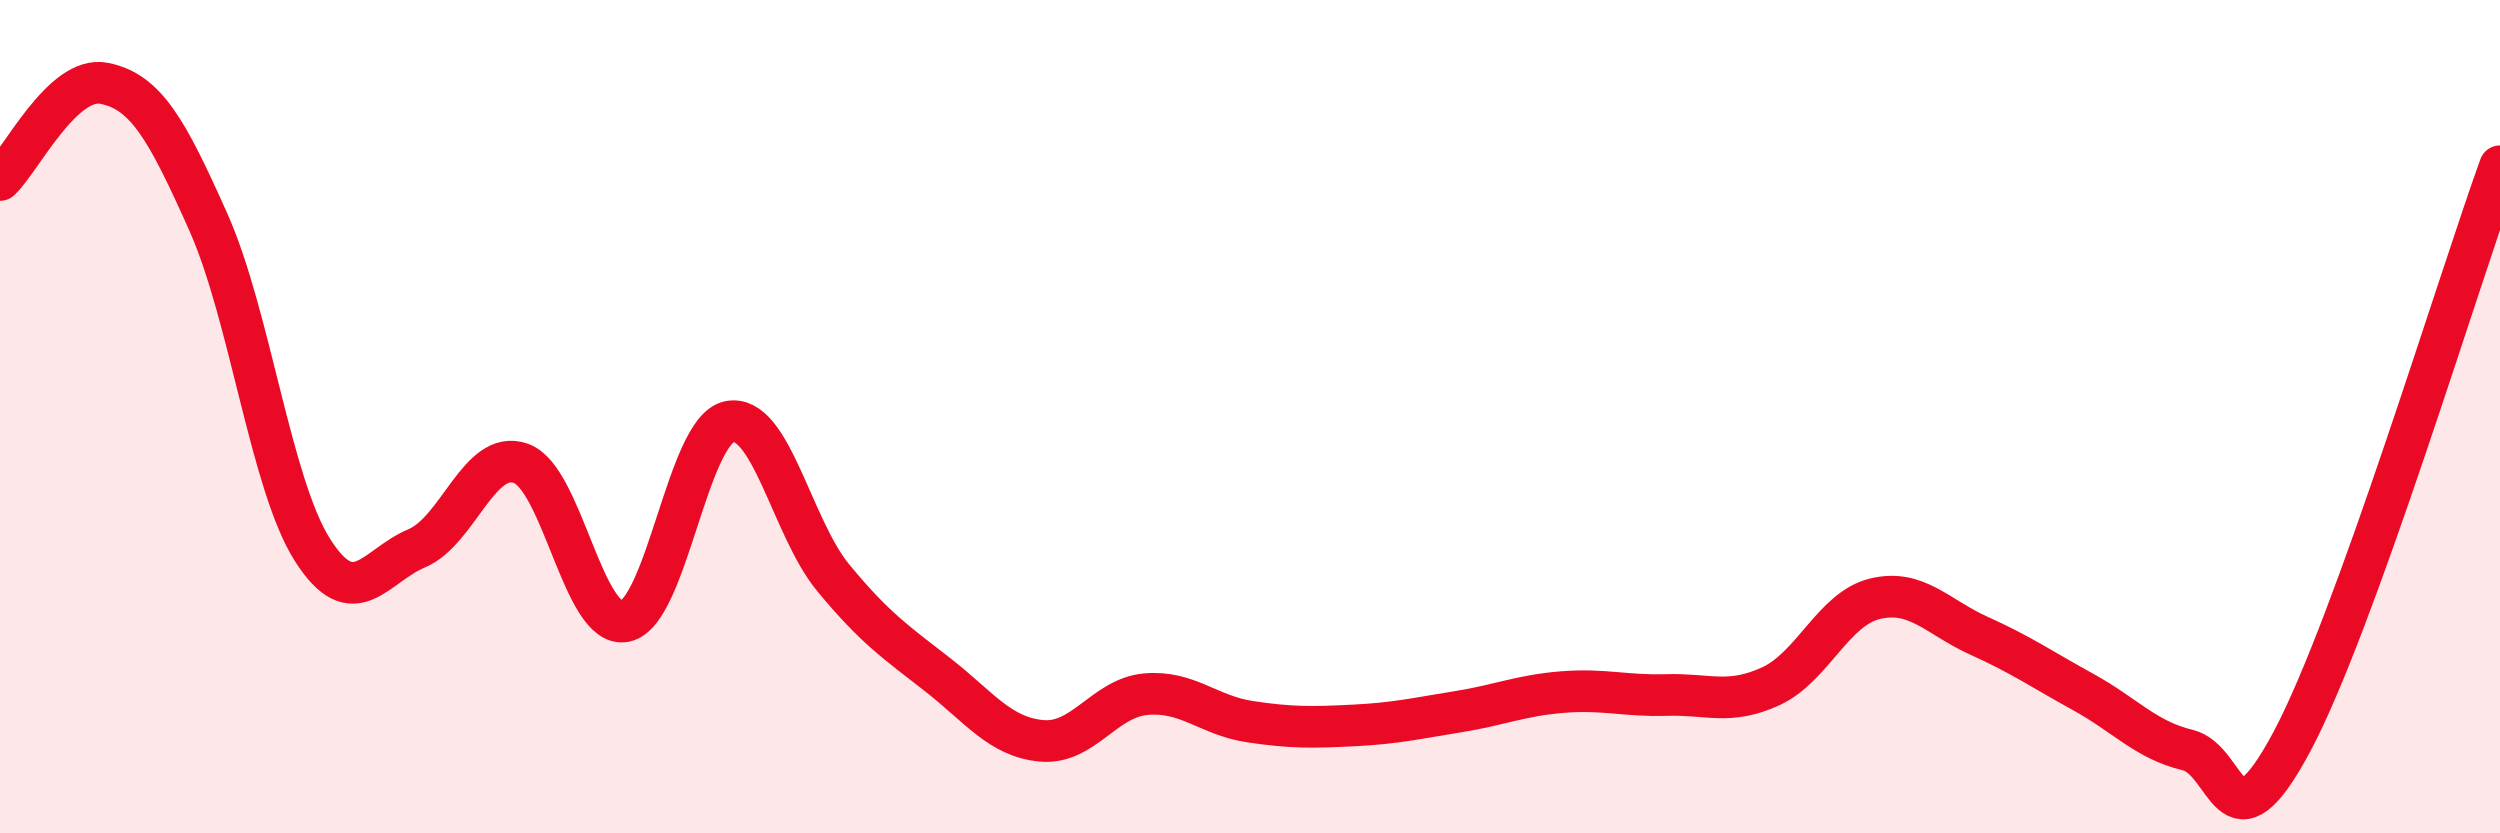 
    <svg width="60" height="20" viewBox="0 0 60 20" xmlns="http://www.w3.org/2000/svg">
      <path
        d="M 0,4.32 C 0.5,3.86 1.5,1.8 2.5,2 C 3.5,2.2 4,3.09 5,5.33 C 6,7.57 6.5,11.63 7.5,13.2 C 8.5,14.77 9,13.58 10,13.16 C 11,12.74 11.5,10.77 12.5,11.12 C 13.5,11.47 14,15.11 15,14.91 C 16,14.71 16.5,10.33 17.5,10.12 C 18.5,9.91 19,12.66 20,13.87 C 21,15.08 21.5,15.41 22.5,16.19 C 23.5,16.97 24,17.69 25,17.78 C 26,17.87 26.5,16.75 27.5,16.66 C 28.5,16.57 29,17.17 30,17.32 C 31,17.47 31.5,17.46 32.5,17.41 C 33.5,17.36 34,17.24 35,17.08 C 36,16.92 36.5,16.69 37.5,16.61 C 38.5,16.53 39,16.71 40,16.68 C 41,16.65 41.5,16.93 42.5,16.47 C 43.5,16.01 44,14.61 45,14.37 C 46,14.13 46.5,14.81 47.5,15.26 C 48.5,15.71 49,16.06 50,16.61 C 51,17.16 51.5,17.76 52.5,18 C 53.5,18.24 53.5,20.61 55,17.81 C 56.5,15.01 59,6.75 60,3.99L60 20L0 20Z"
        fill="#EB0A25"
        opacity="0.1"
        stroke-linecap="round"
        stroke-linejoin="round"
      />
      <path
        d="M 0,4.32 C 0.5,3.86 1.5,1.8 2.5,2 C 3.5,2.2 4,3.09 5,5.33 C 6,7.57 6.5,11.63 7.5,13.2 C 8.5,14.77 9,13.58 10,13.16 C 11,12.74 11.5,10.77 12.5,11.12 C 13.5,11.47 14,15.11 15,14.91 C 16,14.71 16.5,10.33 17.5,10.12 C 18.5,9.91 19,12.66 20,13.87 C 21,15.08 21.5,15.41 22.5,16.19 C 23.5,16.97 24,17.69 25,17.78 C 26,17.87 26.5,16.75 27.5,16.66 C 28.5,16.57 29,17.17 30,17.32 C 31,17.47 31.5,17.46 32.5,17.41 C 33.5,17.36 34,17.24 35,17.08 C 36,16.92 36.5,16.69 37.5,16.61 C 38.5,16.53 39,16.71 40,16.68 C 41,16.65 41.5,16.93 42.5,16.47 C 43.5,16.01 44,14.61 45,14.37 C 46,14.13 46.5,14.81 47.5,15.26 C 48.5,15.71 49,16.06 50,16.61 C 51,17.16 51.5,17.76 52.5,18 C 53.5,18.24 53.5,20.61 55,17.81 C 56.5,15.01 59,6.75 60,3.99"
        stroke="#EB0A25"
        stroke-width="1"
        fill="none"
        stroke-linecap="round"
        stroke-linejoin="round"
      />
    </svg>
  